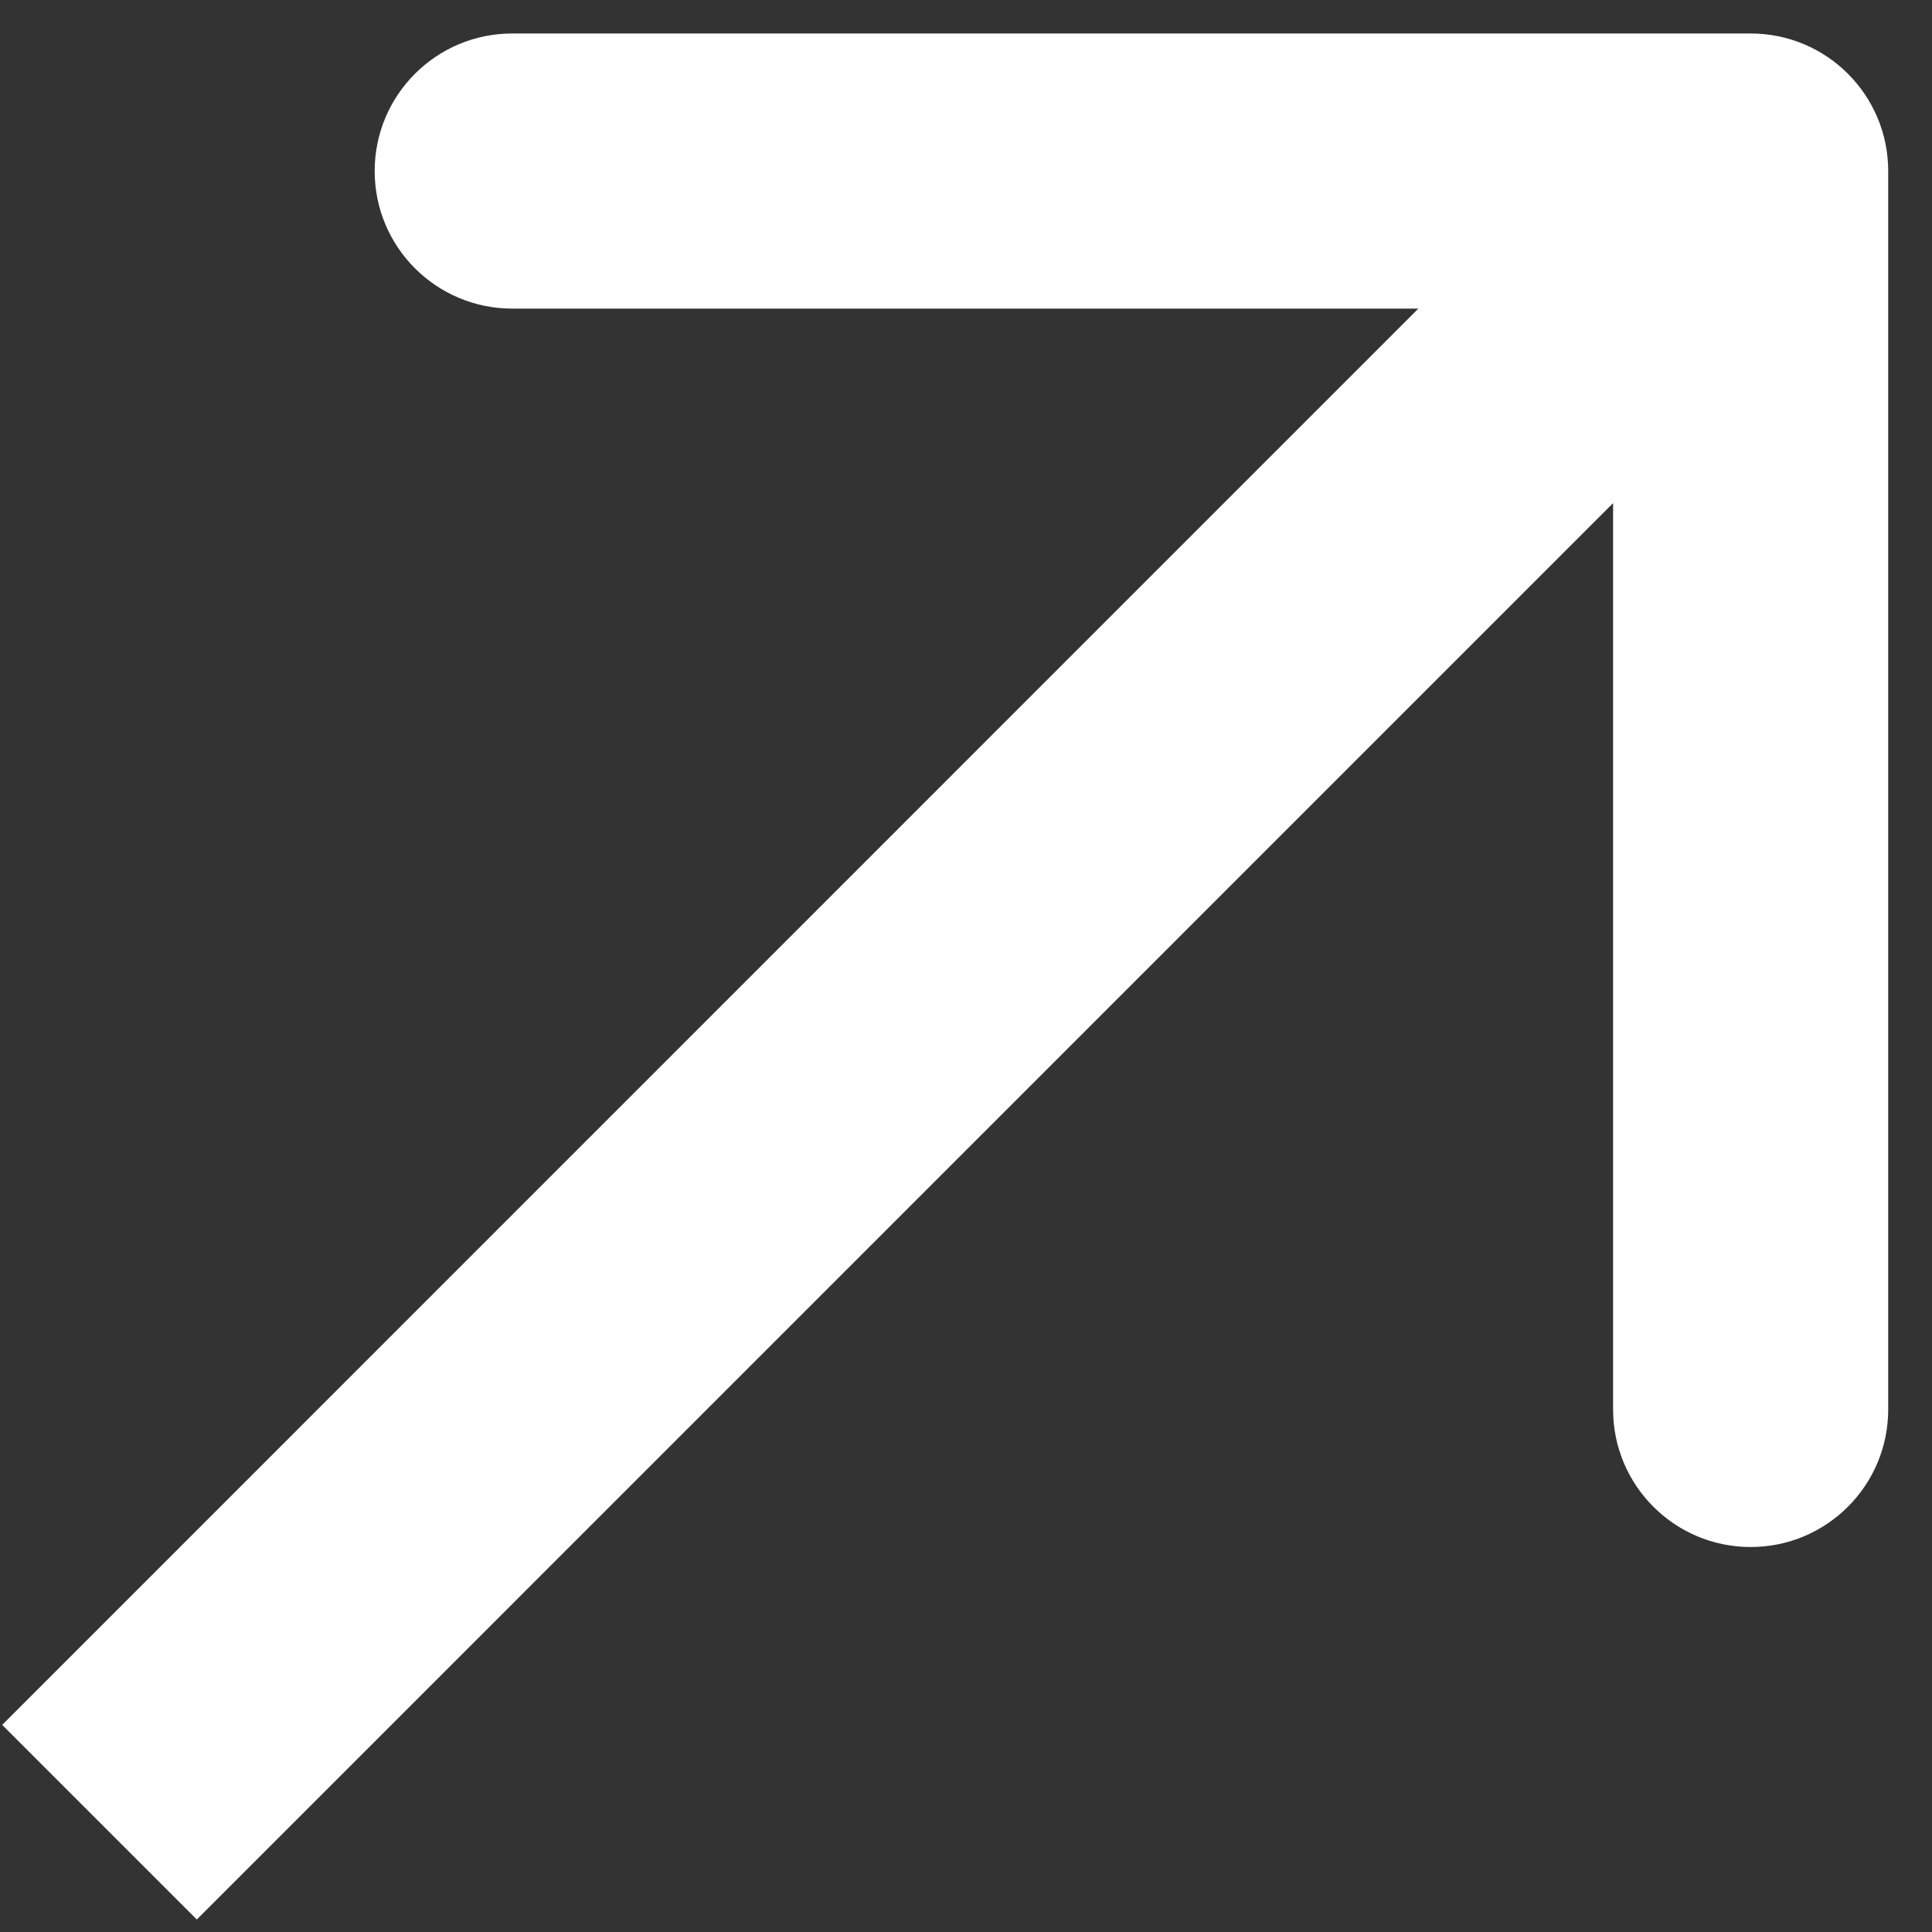 <?xml version="1.0" encoding="UTF-8"?> <svg xmlns="http://www.w3.org/2000/svg" width="15" height="15" viewBox="0 0 15 15" fill="none"><rect x="0" y="0" width="15" height="15" fill="#333333" stroke="none"/><path d="M14.66 1.328C14.66 0.738 14.182 0.26 13.592 0.26L3.977 0.26C3.387 0.26 2.909 0.738 2.909 1.328C2.909 1.918 3.387 2.396 3.977 2.396L12.524 2.396L12.524 10.943C12.524 11.533 13.002 12.011 13.592 12.011C14.182 12.011 14.66 11.533 14.66 10.943L14.66 1.328ZM1.528 14.903L14.347 2.083L12.836 0.572L0.017 13.392L1.528 14.903Z" fill="white"></path></svg> 
